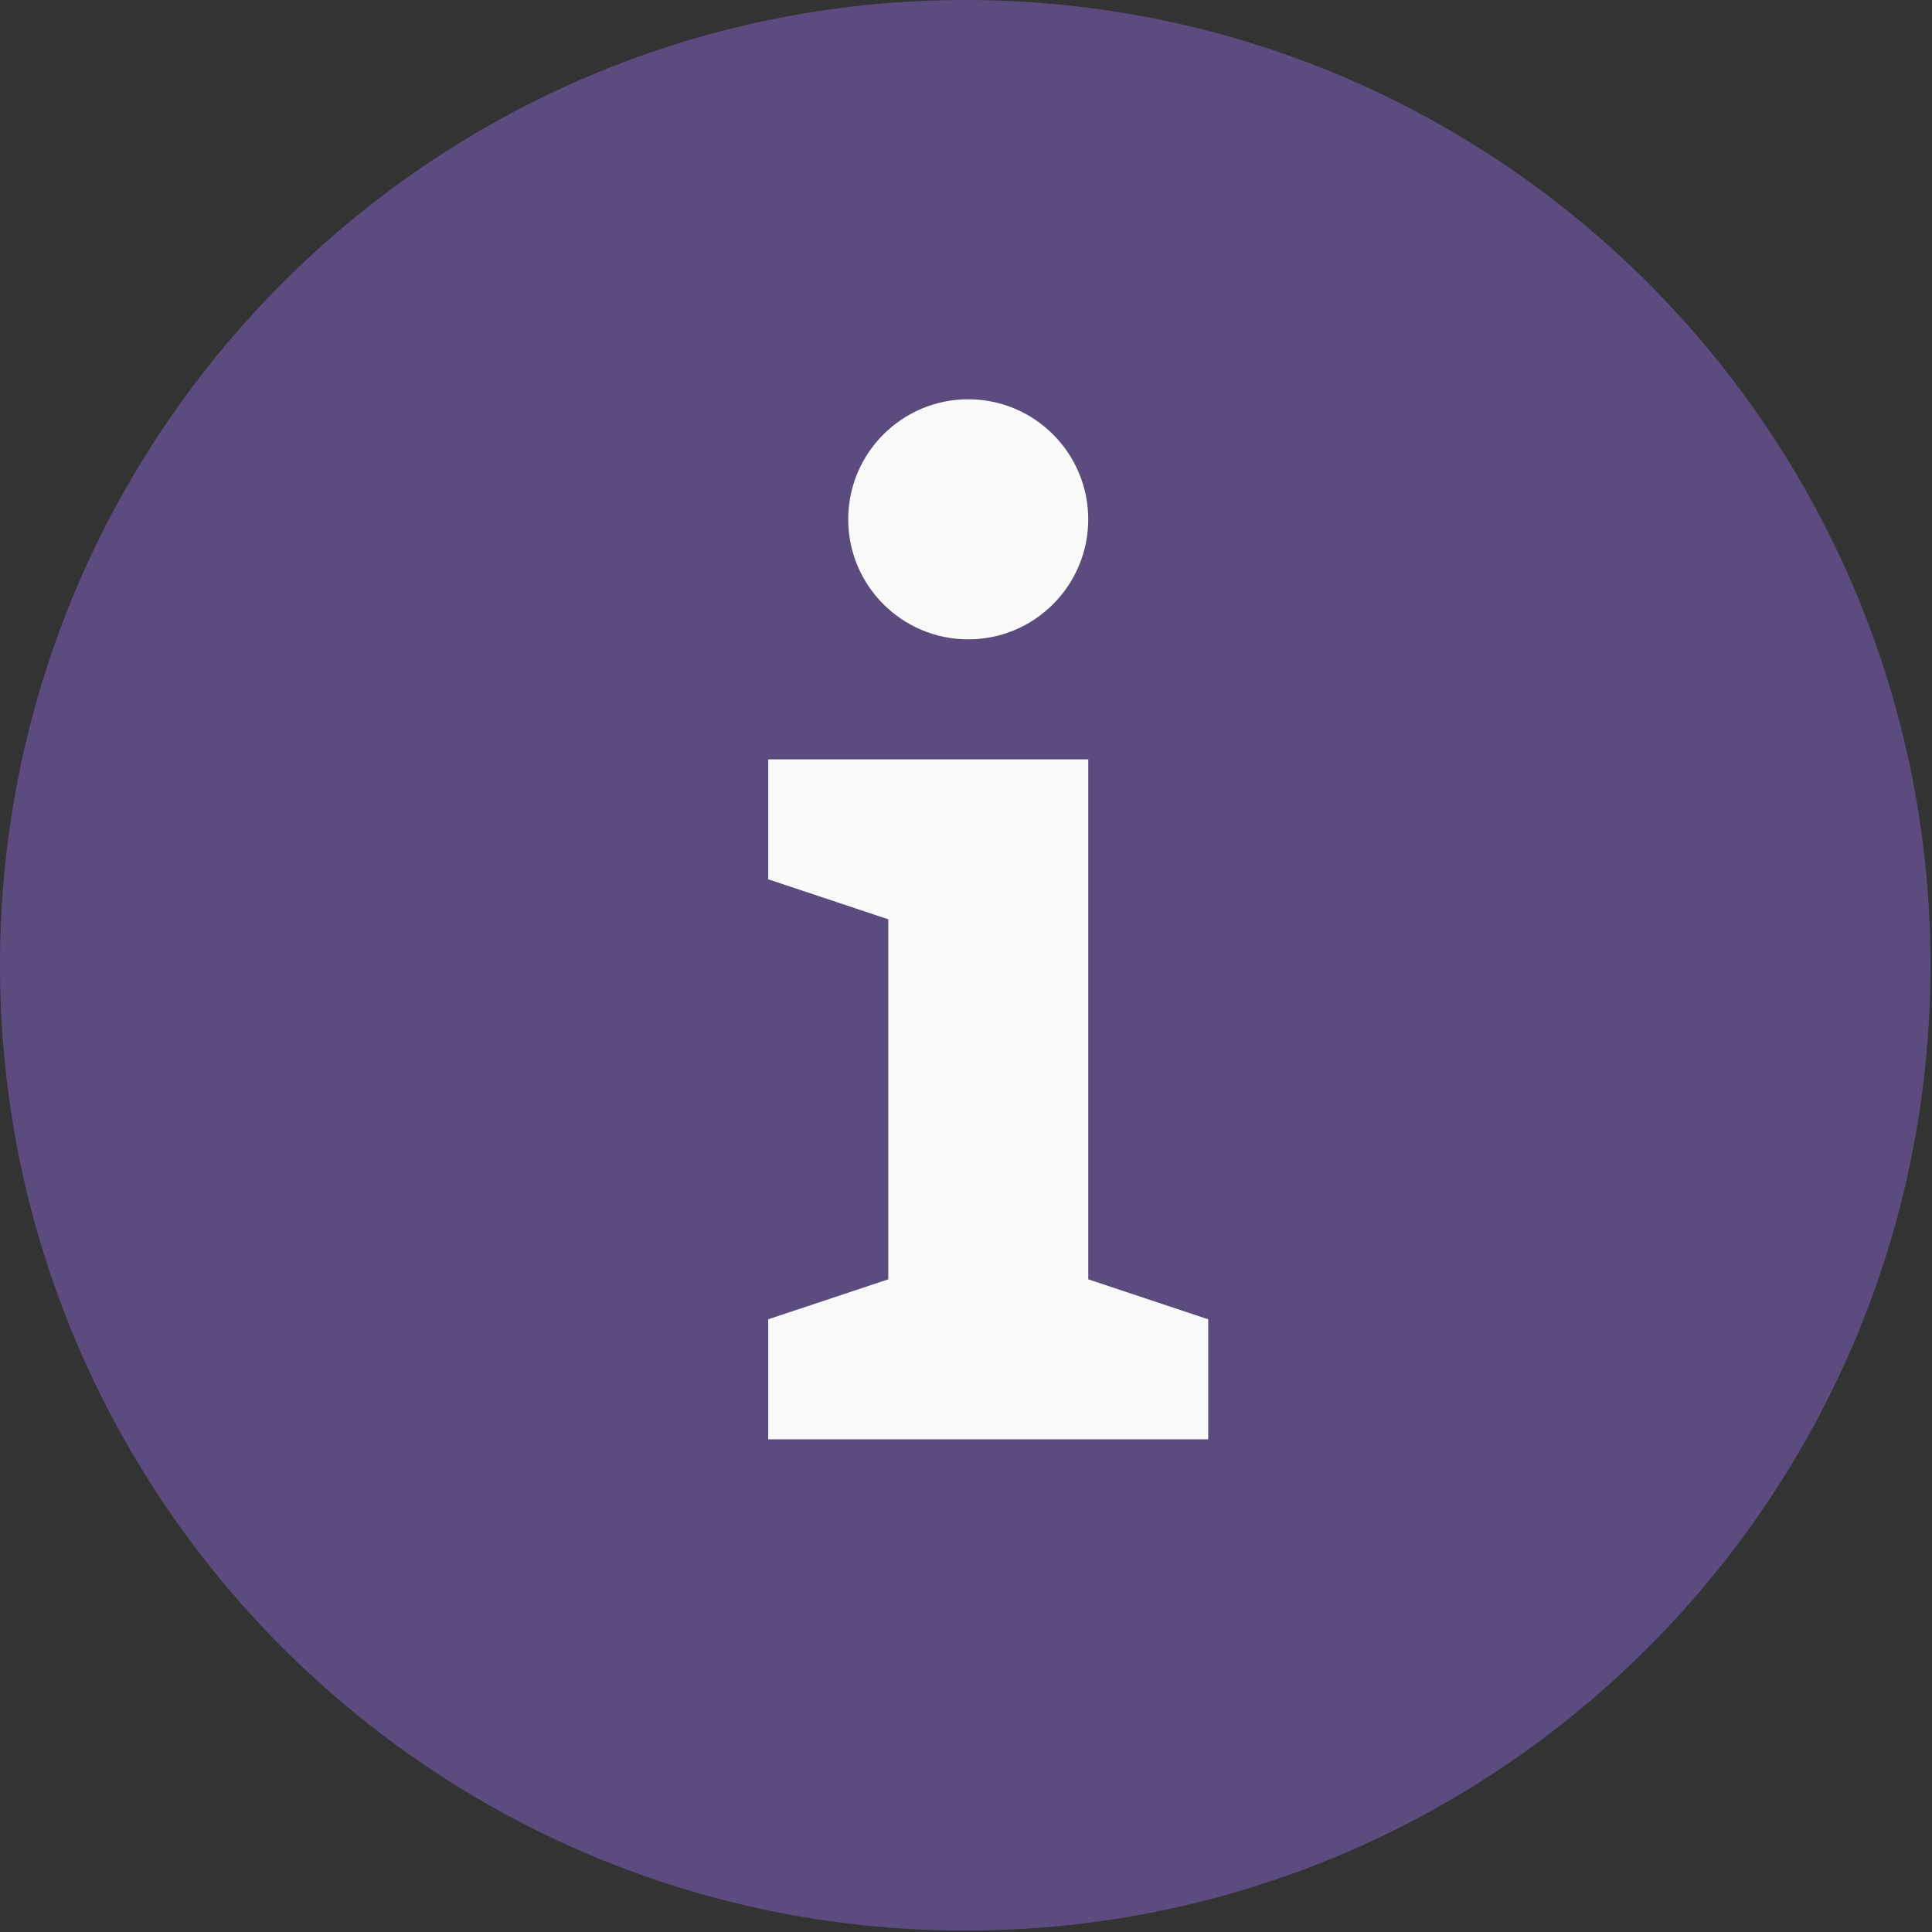 <?xml version="1.0" encoding="UTF-8" standalone="no"?><!DOCTYPE svg PUBLIC "-//W3C//DTD SVG 1.1//EN" "http://www.w3.org/Graphics/SVG/1.1/DTD/svg11.dtd"><svg width="100%" height="100%" viewBox="0 0 102 102" version="1.1" xmlns="http://www.w3.org/2000/svg" xmlns:xlink="http://www.w3.org/1999/xlink" xml:space="preserve" xmlns:serif="http://www.serif.com/" style="fill-rule:evenodd;clip-rule:evenodd;stroke-linejoin:round;stroke-miterlimit:2;"><rect x="0" y="0" width="102" height="102" fill="#333333" stroke="none"/><g opacity="0.8"><path d="M101.921,50.962c-0,28.146 -22.817,50.963 -50.963,50.963c-28.145,-0 -50.958,-22.817 -50.958,-50.963c0,-28.145 22.813,-50.962 50.958,-50.962c28.146,-0 50.963,22.817 50.963,50.962" style="fill:#665191;fill-rule:nonzero;"/></g><path d="M40.558,75.989l0,-6.337l6.338,-2.109l-0,-19.008l-6.338,-2.112l0,-6.334l16.896,0l0,27.454c2.821,0.938 6.333,2.109 6.333,2.109l0,6.337l-23.229,0Z" style="fill:#f9f9f9;fill-rule:nonzero;"/><path d="M44.782,27.417c0,3.5 2.838,6.338 6.338,6.338c3.495,-0 6.333,-2.838 6.333,-6.338c-0,-3.496 -2.838,-6.337 -6.333,-6.337c-3.5,-0 -6.338,2.841 -6.338,6.337" style="fill:#f9f9f9;fill-rule:nonzero;"/></svg>
